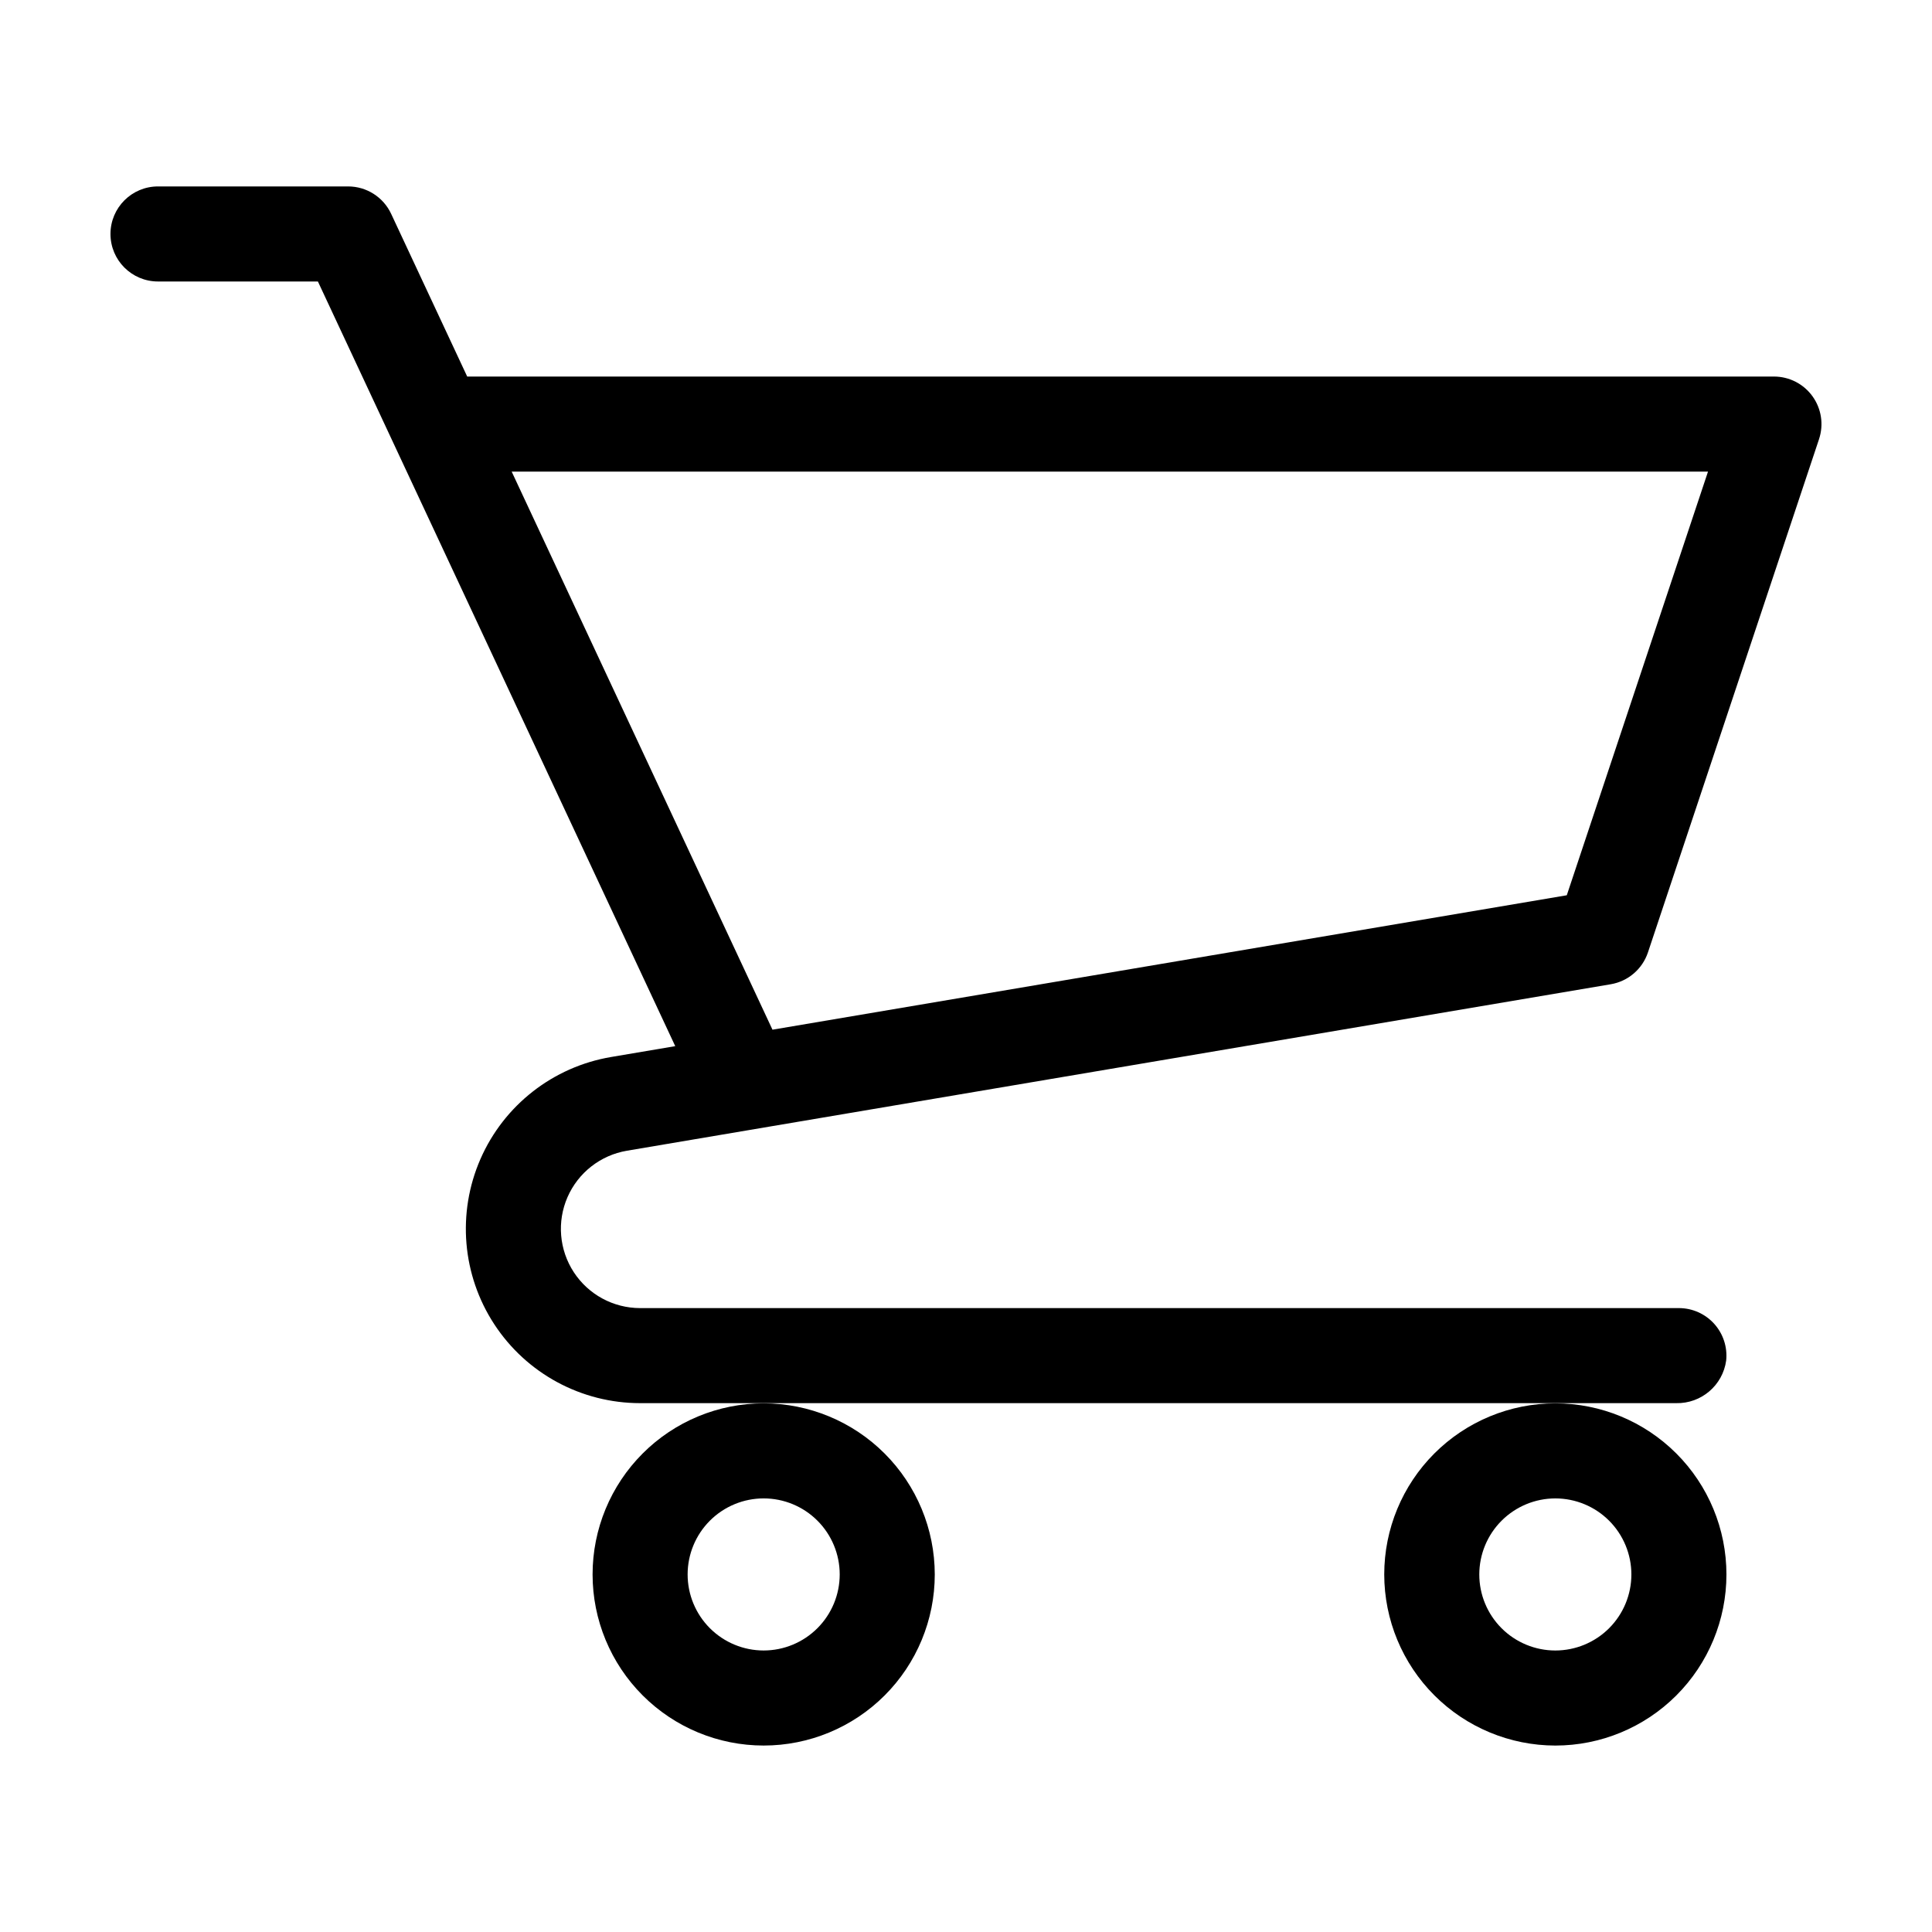 <?xml version="1.0" encoding="UTF-8"?>
<!-- Uploaded to: ICON Repo, www.iconrepo.com, Generator: ICON Repo Mixer Tools -->
<svg fill="#000000" width="800px" height="800px" version="1.1" viewBox="144 144 512 512" xmlns="http://www.w3.org/2000/svg">
 <g>
  <path d="m185.88 218.6h42.367l94.699 202.64-17.012 2.879c-15.363 2.602-28.383 12.773-34.617 27.051-6.238 14.281-4.856 30.742 3.676 43.781s23.062 20.895 38.645 20.898h274.57c6.641 0.141 12.34-4.715 13.246-11.301 0.367-3.547-0.789-7.082-3.176-9.73-2.391-2.648-5.789-4.16-9.355-4.16h-275.29c-7.082-0.004-13.688-3.574-17.566-9.504-3.875-5.926-4.504-13.41-1.672-19.898 2.836-6.492 8.754-11.117 15.734-12.301l260.74-44.121c4.59-0.777 8.375-4.019 9.852-8.434l45.344-136.03h-0.004c1.281-3.844 0.637-8.066-1.73-11.352-2.367-3.285-6.168-5.231-10.219-5.231h-346.3l-20.152-43.117c-2.07-4.434-6.519-7.266-11.406-7.266h-50.383c-6.957 0-12.594 5.641-12.594 12.598 0 6.957 5.637 12.594 12.594 12.594zm410.76 50.383-37.426 112.27-210.5 35.625-69.117-147.9z"/>
  <path d="m346.38 515.9c-12.023 0-23.559 4.777-32.059 13.281-8.504 8.504-13.281 20.035-13.281 32.062 0 12.027 4.777 23.559 13.281 32.062 8.5 8.504 20.035 13.281 32.059 13.281 12.027 0 23.559-4.777 32.062-13.281 8.504-8.504 13.281-20.035 13.281-32.062-0.012-12.023-4.793-23.547-13.293-32.047s-20.027-13.281-32.051-13.297zm0 65.496c-5.344 0-10.469-2.125-14.25-5.902-3.777-3.781-5.902-8.906-5.902-14.25s2.125-10.469 5.902-14.25c3.781-3.777 8.906-5.902 14.25-5.902 5.348 0 10.473 2.125 14.25 5.902 3.781 3.781 5.902 8.906 5.902 14.25-0.004 5.344-2.129 10.465-5.906 14.242-3.777 3.781-8.902 5.906-14.246 5.91z"/>
  <path d="m556.18 606.59c12.023 0 23.559-4.777 32.062-13.281 8.504-8.504 13.281-20.035 13.281-32.062 0-12.027-4.777-23.559-13.281-32.062-8.504-8.504-20.039-13.281-32.062-13.281-12.027 0-23.559 4.777-32.062 13.281-8.504 8.504-13.281 20.035-13.281 32.062 0.012 12.023 4.793 23.547 13.297 32.047 8.5 8.5 20.023 13.281 32.047 13.297zm0-65.496c5.344 0 10.469 2.125 14.25 5.902 3.777 3.781 5.902 8.906 5.902 14.25s-2.125 10.469-5.902 14.25c-3.781 3.777-8.906 5.902-14.25 5.902s-10.473-2.125-14.25-5.902c-3.781-3.781-5.902-8.906-5.902-14.25 0.004-5.344 2.129-10.465 5.906-14.242 3.781-3.781 8.902-5.906 14.246-5.91z"/>
 </g>
</svg>